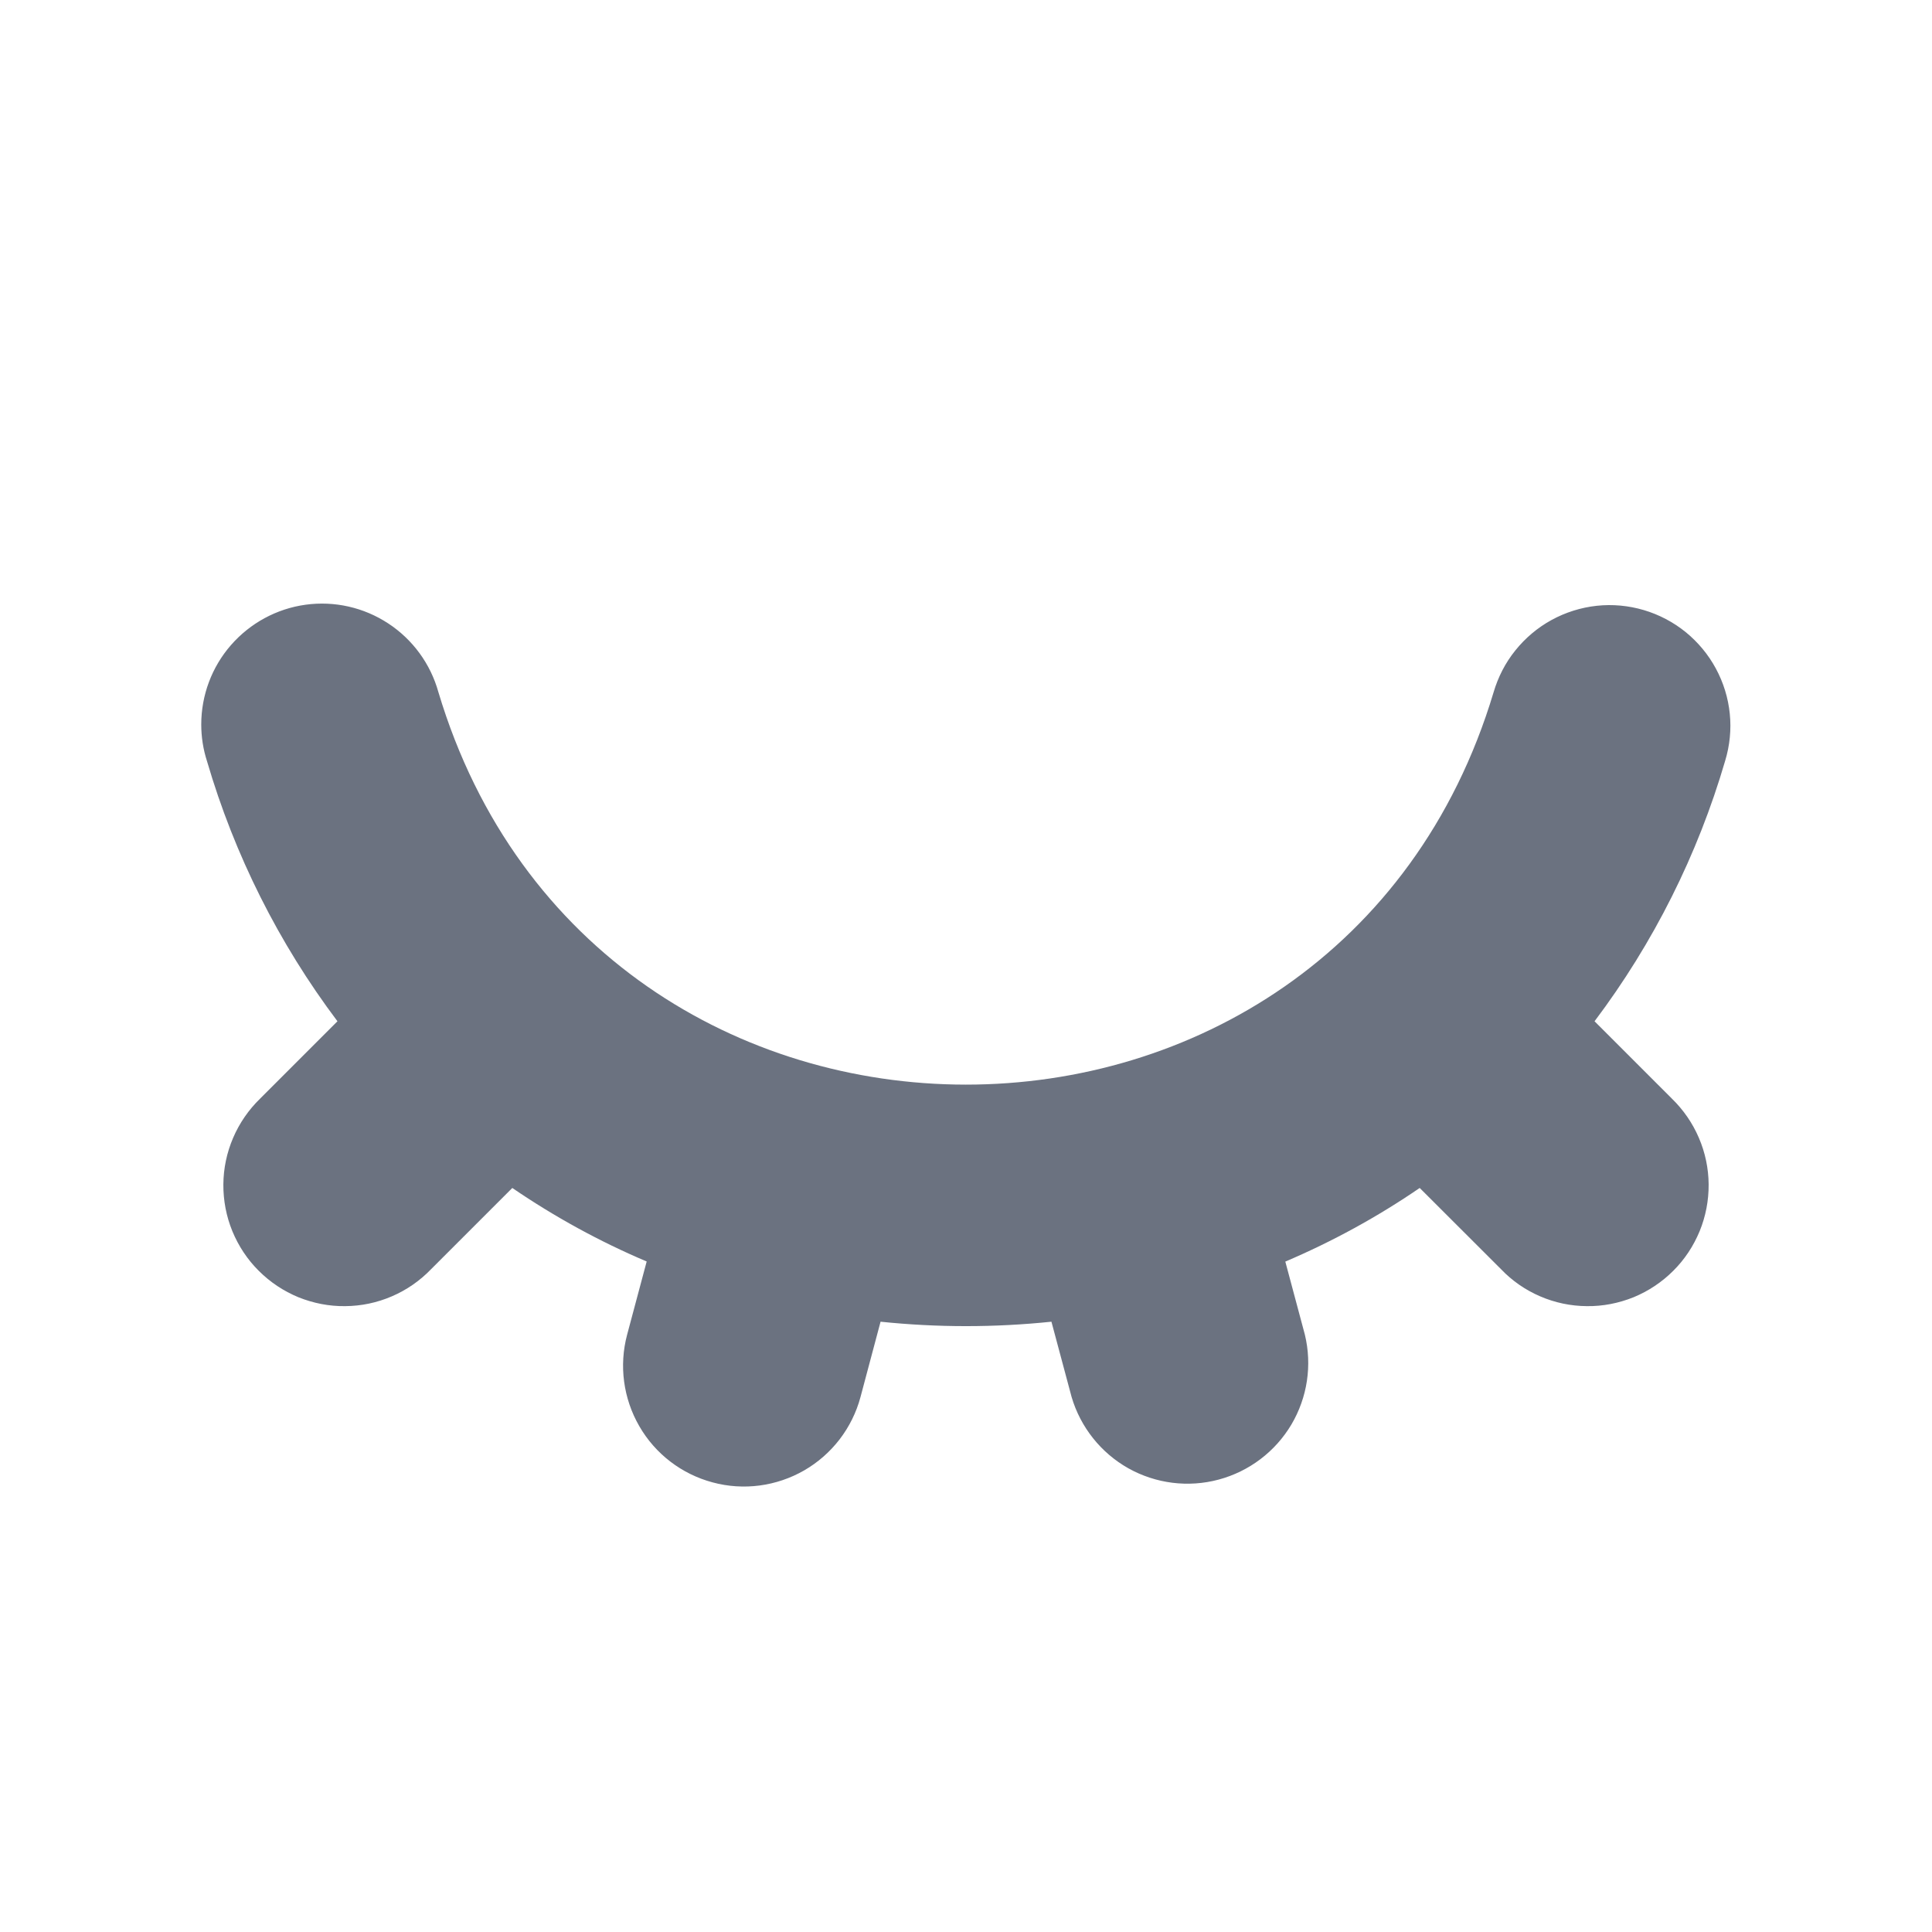 <svg width="18" height="18" viewBox="0 0 18 18" fill="none" xmlns="http://www.w3.org/2000/svg">
<g id="mingcute:eye-close-fill" clip-path="url(#clip0_606_11680)">
<g id="Group">
<path id="Vector" fill-rule="evenodd" clip-rule="evenodd" d="M1.875 6.75C1.875 6.478 1.973 6.215 2.152 6.01C2.331 5.805 2.578 5.671 2.847 5.634C3.117 5.597 3.39 5.659 3.618 5.809C3.845 5.958 4.011 6.185 4.084 6.447C5.544 11.324 12.452 11.324 13.915 6.451C13.957 6.308 14.025 6.175 14.118 6.06C14.211 5.944 14.326 5.847 14.456 5.776C14.586 5.705 14.729 5.66 14.876 5.644C15.024 5.628 15.173 5.642 15.315 5.684C15.457 5.726 15.59 5.796 15.705 5.889C15.82 5.983 15.916 6.098 15.986 6.228C16.057 6.359 16.101 6.502 16.116 6.65C16.131 6.797 16.116 6.946 16.073 7.088C15.817 7.964 15.405 8.786 14.856 9.515L15.576 10.235C15.683 10.339 15.769 10.463 15.828 10.601C15.887 10.738 15.918 10.886 15.919 11.035C15.92 11.184 15.892 11.332 15.835 11.471C15.778 11.609 15.695 11.735 15.589 11.84C15.483 11.946 15.358 12.029 15.22 12.086C15.081 12.142 14.933 12.171 14.784 12.169C14.634 12.168 14.487 12.137 14.35 12.078C14.212 12.019 14.088 11.933 13.985 11.825L13.227 11.068C12.833 11.338 12.414 11.567 11.975 11.754L12.157 12.434C12.226 12.719 12.181 13.02 12.031 13.273C11.881 13.525 11.638 13.709 11.354 13.785C11.071 13.861 10.769 13.823 10.513 13.68C10.257 13.536 10.067 13.297 9.984 13.016L9.796 12.314C9.267 12.369 8.733 12.369 8.204 12.314L8.017 13.016C7.94 13.304 7.751 13.55 7.493 13.699C7.234 13.848 6.927 13.889 6.639 13.811C6.351 13.734 6.105 13.546 5.956 13.287C5.807 13.029 5.766 12.722 5.843 12.434L6.025 11.753C5.586 11.567 5.167 11.337 4.773 11.068L4.016 11.825C3.912 11.933 3.788 12.019 3.65 12.078C3.513 12.137 3.366 12.168 3.216 12.169C3.067 12.171 2.919 12.142 2.78 12.086C2.642 12.029 2.517 11.946 2.411 11.84C2.305 11.735 2.222 11.609 2.165 11.471C2.108 11.332 2.08 11.184 2.081 11.035C2.082 10.886 2.113 10.738 2.172 10.601C2.231 10.463 2.317 10.339 2.424 10.235L3.144 9.515C2.597 8.788 2.185 7.967 1.929 7.093C1.893 6.982 1.875 6.867 1.875 6.75Z" fill="#6B7280"/>
</g>
</g>
<defs>
<clipPath id="clip0_606_11680">
<rect width="18" height="18" fill="white"/>
</clipPath>
</defs>
</svg>

